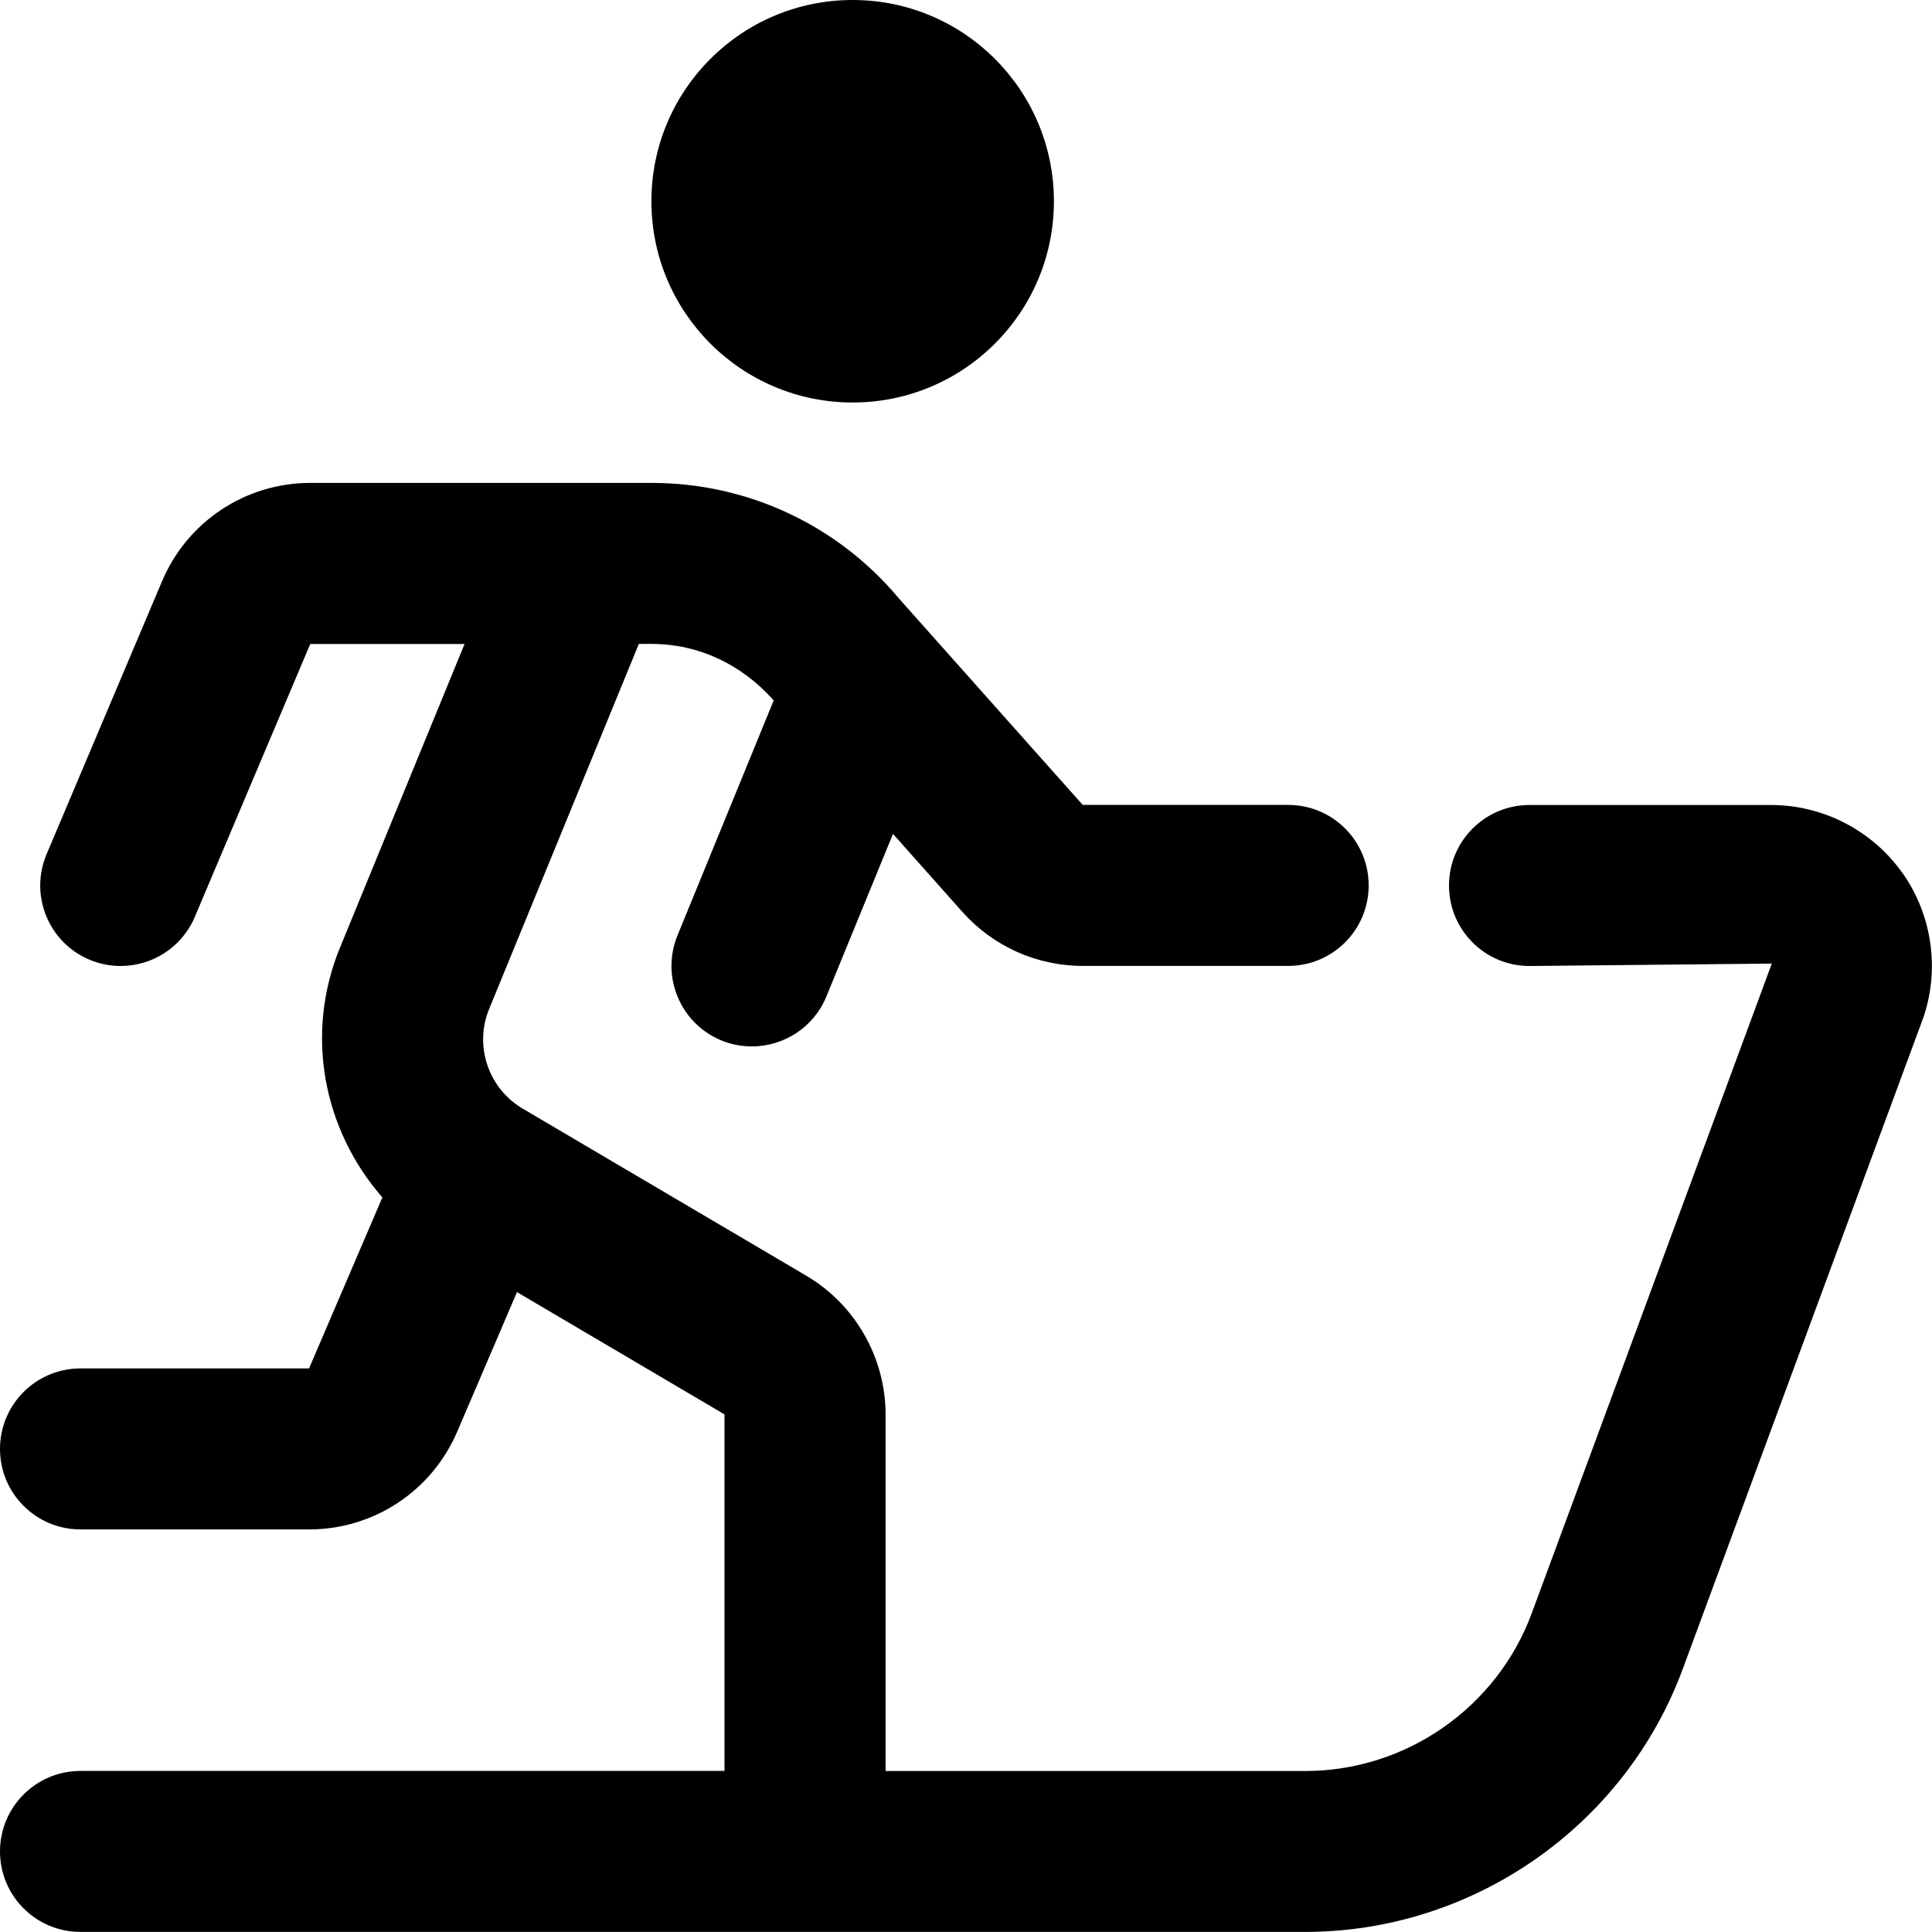 <svg xmlns="http://www.w3.org/2000/svg" id="Layer_1" data-name="Layer 1" viewBox="0 0 24 24"><path d="m8.092,2.5c0-1.381,1.119-2.5,2.5-2.5s2.5,1.119,2.5,2.5-1.119,2.5-2.5,2.5-2.5-1.119-2.5-2.5Zm15.53,8.33c-.375-.52-.981-.83-1.622-.83h-3c-.553,0-1,.447-1,1s.447,1,1,1l3.01-.03-2.982,8.07c-.433,1.173-1.563,1.96-2.813,1.96h-5.214v-4.429c0-.705-.377-1.365-.984-1.723l-3.549-2.091c-.411-.261-.576-.775-.391-1.225l1.859-4.533h.16c.576,0,1.115.25,1.515.702l-1.195,2.919c-.209.511.035,1.095.546,1.305.124.051.252.074.378.074.394,0,.768-.234.926-.621l.827-2.019.864.971c.379.425.923.669,1.493.669h2.552c.553,0,1-.447,1-1s-.447-1-1-1h-2.552l-2.281-2.562c-.762-.914-1.882-1.438-3.073-1.438H3.855c-.805,0-1.528.479-1.842,1.221l-1.434,3.39c-.215.509.022,1.096.531,1.311.127.054.259.079.389.079.39,0,.76-.229.921-.61l1.434-3.39h1.917l-1.548,3.773c-.439,1.07-.211,2.257.527,3.102l-.911,2.124H1c-.552,0-1,.447-1,1s.448,1,1,1h2.841c.801,0,1.522-.476,1.838-1.213l.743-1.735,2.578,1.519v4.429H1c-.552,0-1,.447-1,1s.448,1,1,1h15.214c2.083,0,3.968-1.312,4.69-3.267l2.992-8.101c.203-.608.101-1.282-.274-1.803Z"></path></svg>